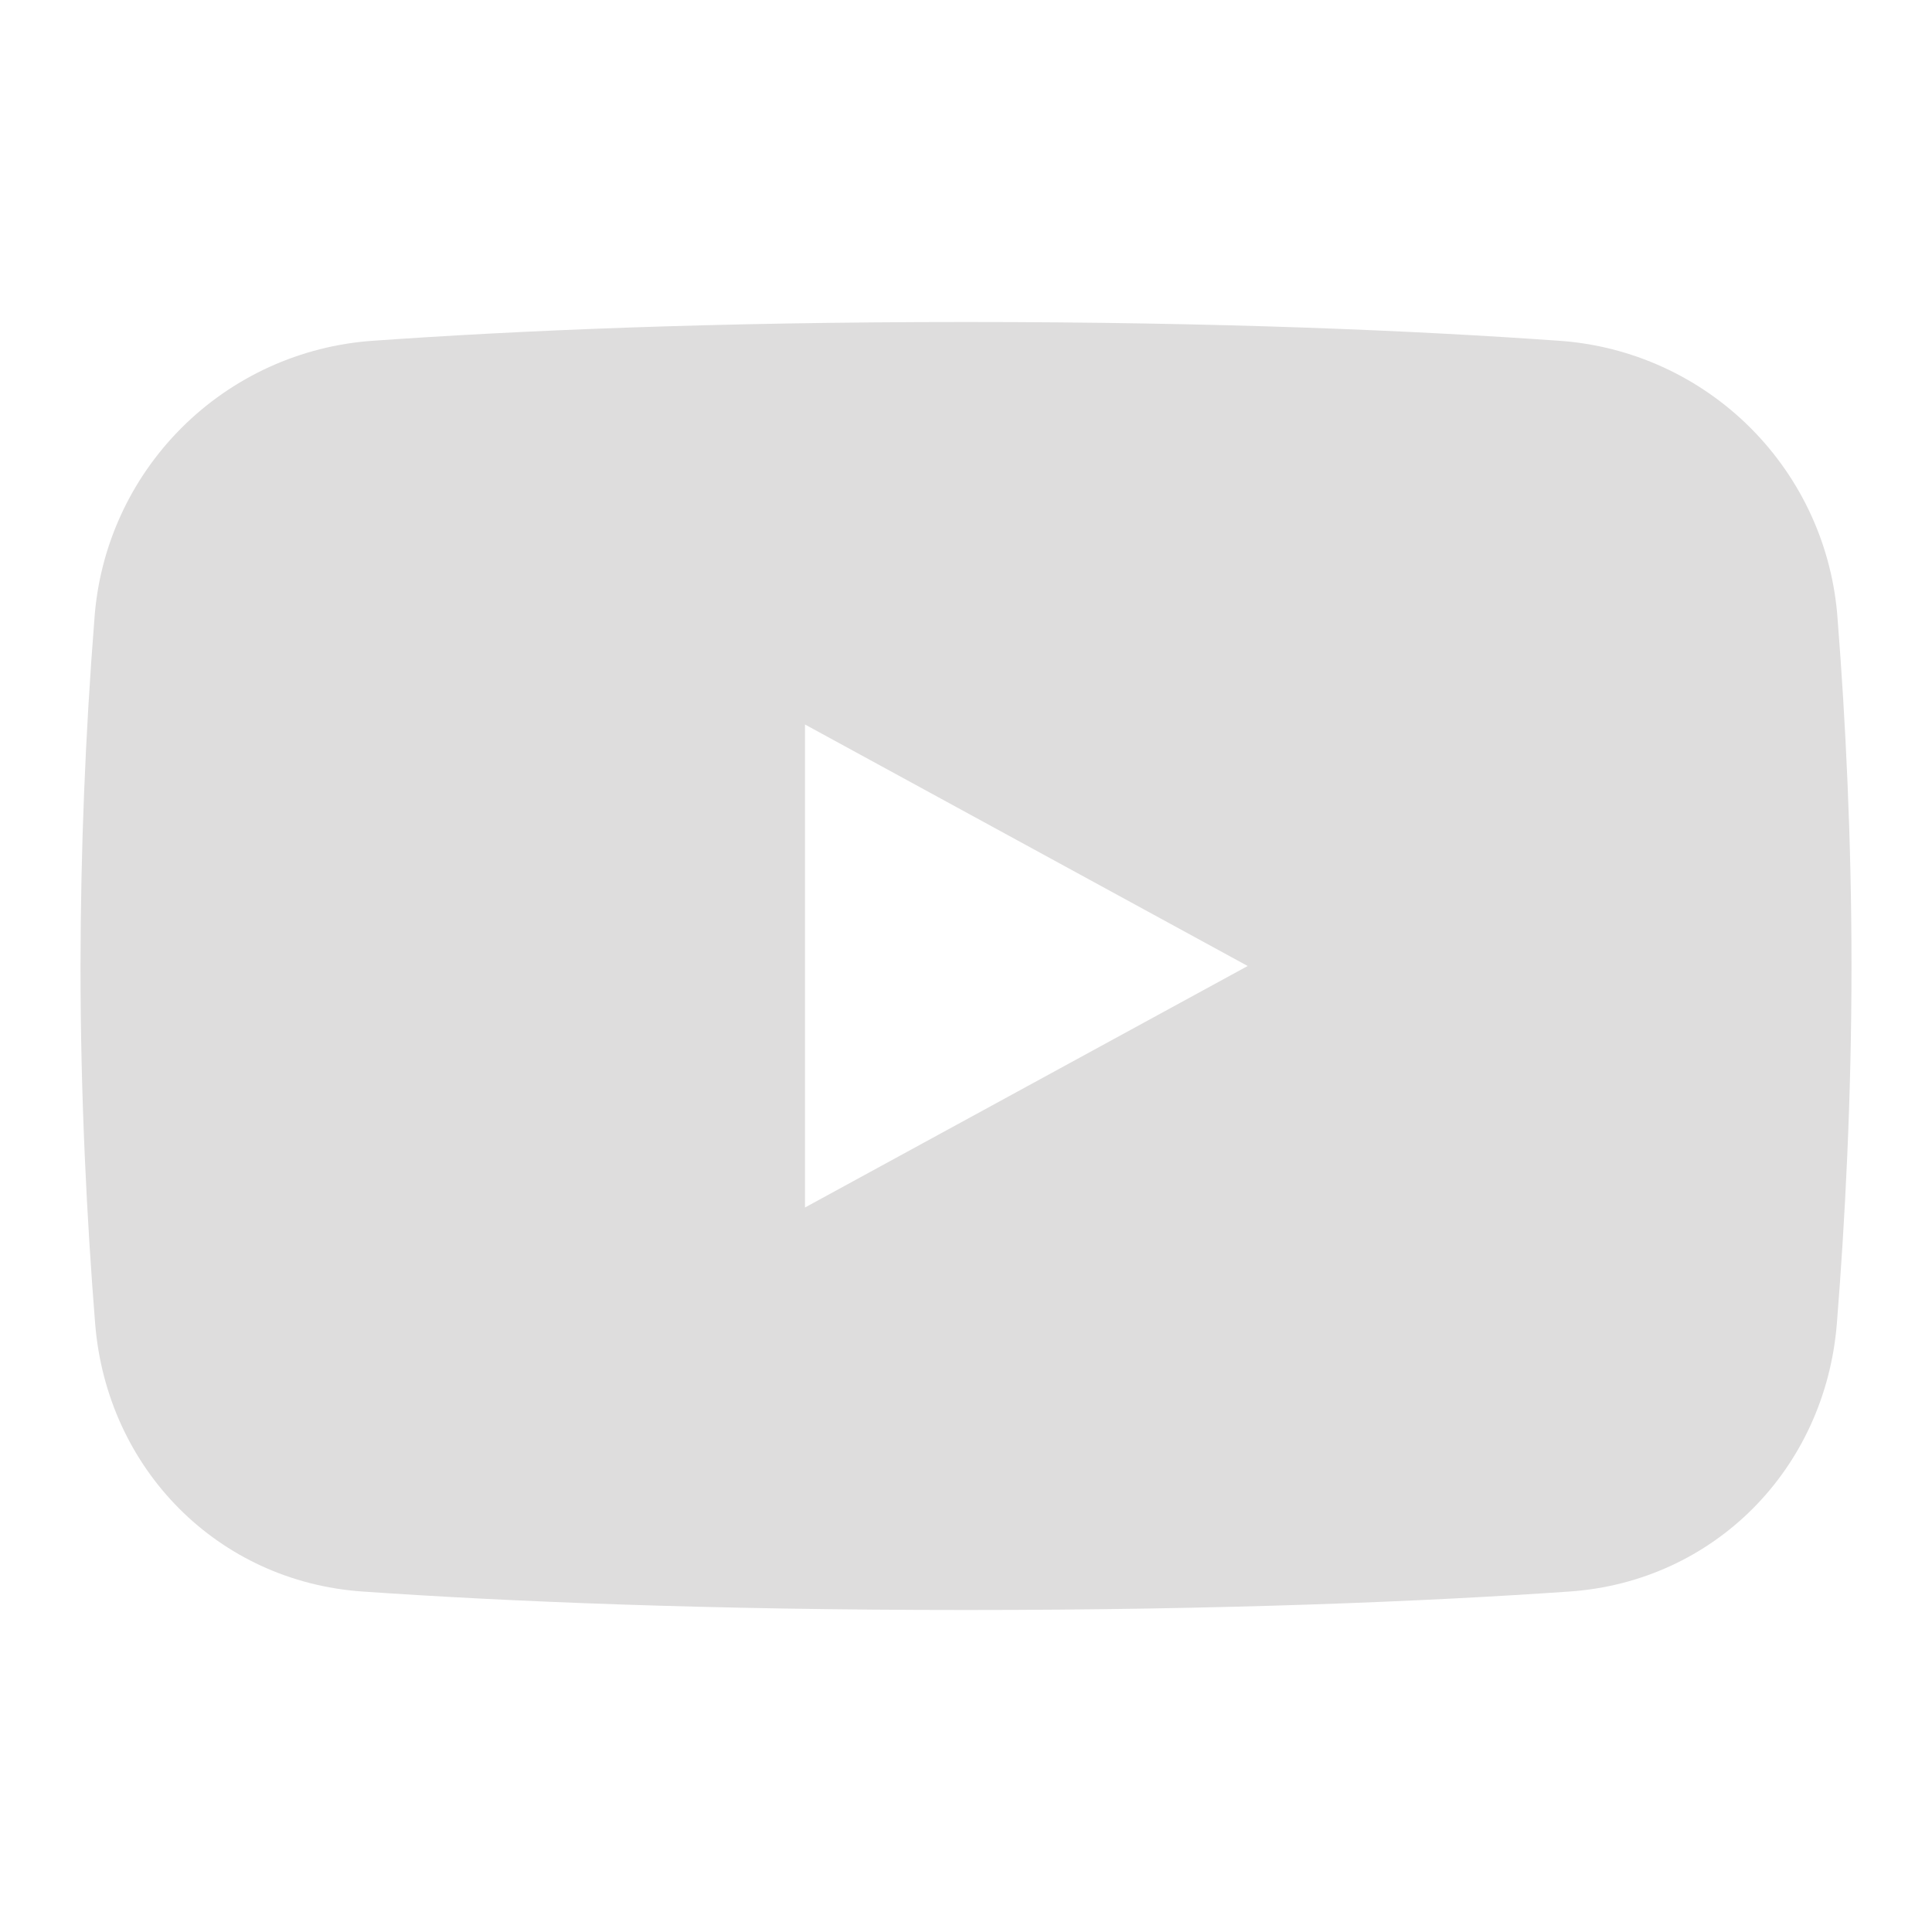 <?xml version="1.0" encoding="UTF-8"?> <svg xmlns="http://www.w3.org/2000/svg" width="21" height="21" viewBox="0 0 21 21" fill="none"> <path fill-rule="evenodd" clip-rule="evenodd" d="M1.026 6.731C0.927 7.985 0.877 9.242 0.875 10.5C0.875 11.928 0.945 13.271 1.034 14.385C1.162 15.975 2.374 17.19 3.938 17.299C5.507 17.408 7.704 17.5 10.5 17.5C13.296 17.5 15.493 17.408 17.062 17.299C18.626 17.19 19.838 15.975 19.966 14.385C20.055 13.271 20.125 11.928 20.125 10.5C20.125 9.121 20.06 7.822 19.974 6.731C19.92 5.946 19.584 5.208 19.027 4.651C18.471 4.095 17.732 3.758 16.947 3.704C15.391 3.594 13.268 3.5 10.5 3.5C7.731 3.5 5.608 3.594 4.053 3.704C3.268 3.758 2.529 4.095 1.973 4.651C1.416 5.208 1.08 5.946 1.026 6.731ZM13.562 10.5L8.75 7.875V13.125L13.562 10.5Z" fill="#DEDDDD"></path> </svg> 
